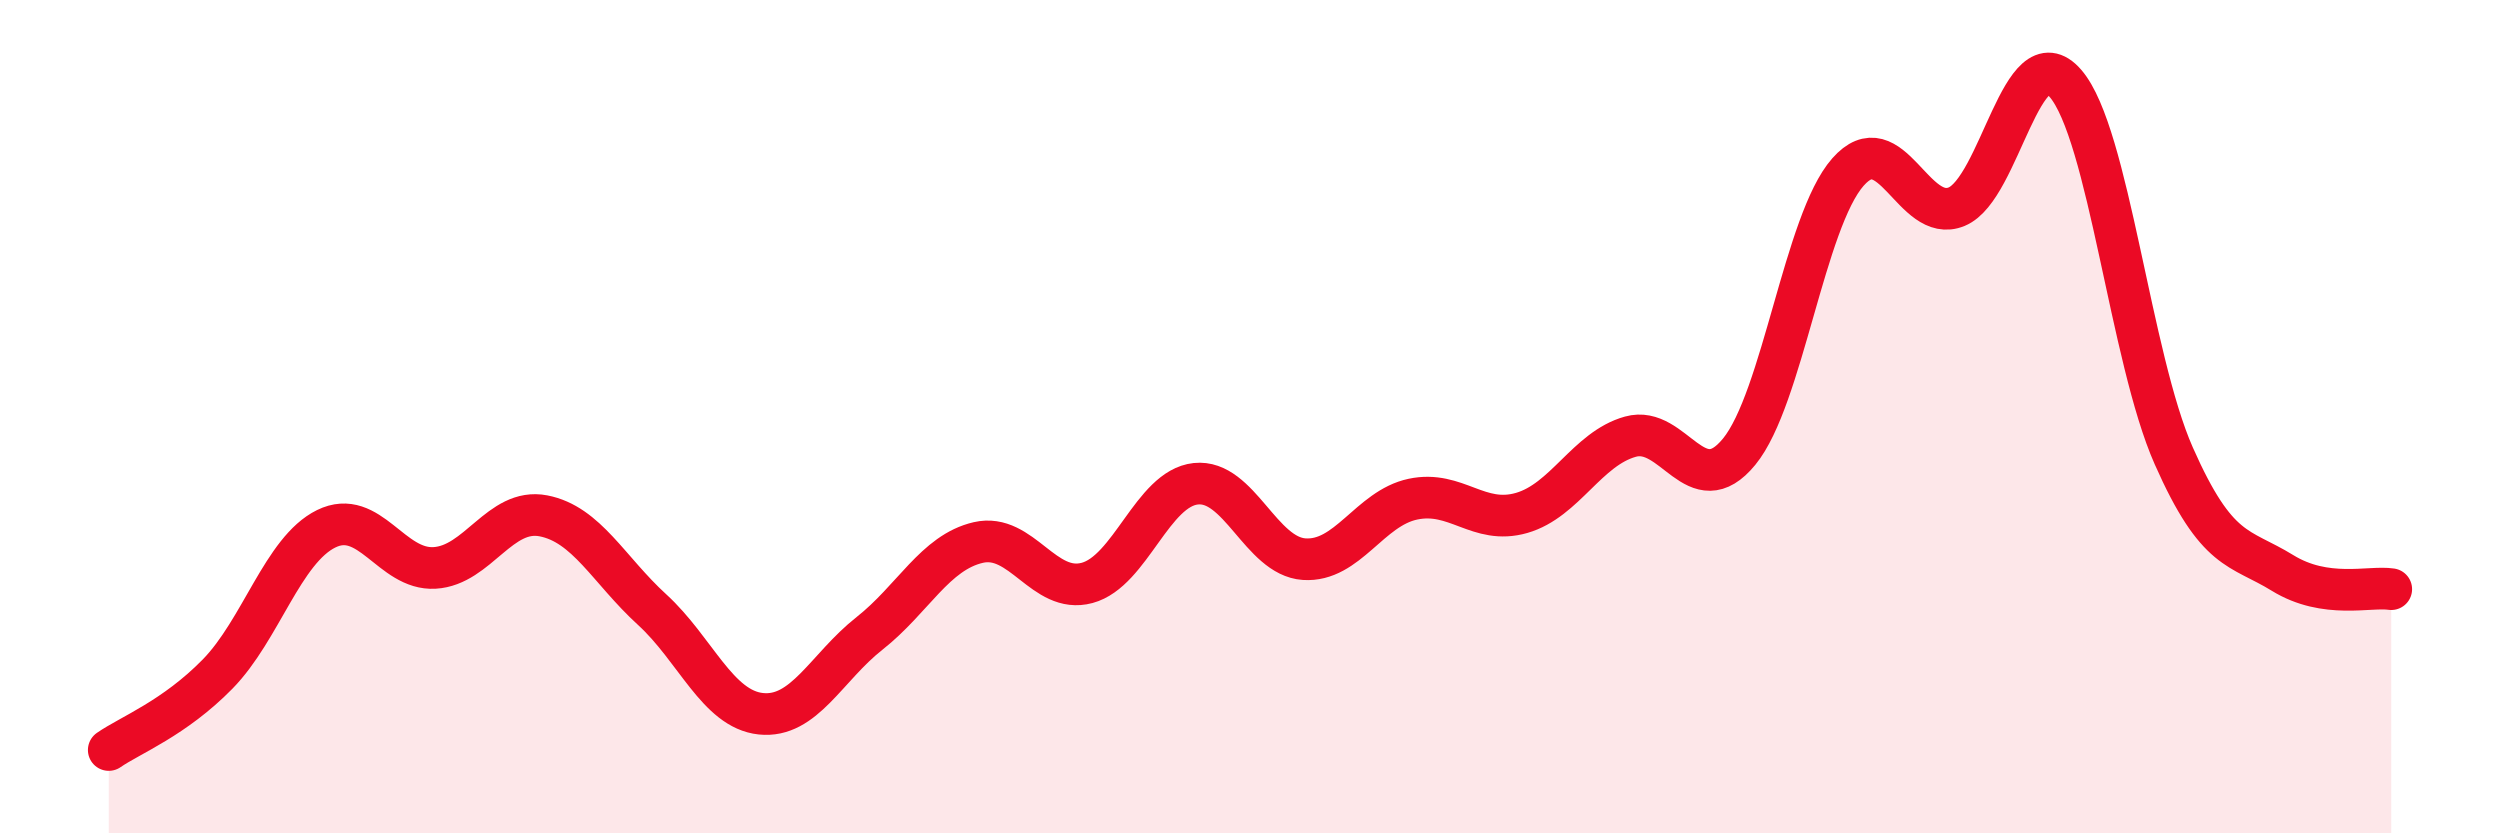 
    <svg width="60" height="20" viewBox="0 0 60 20" xmlns="http://www.w3.org/2000/svg">
      <path
        d="M 2.61,18 C 3.13,17.64 4.18,17.24 5.22,16.18 C 6.26,15.12 6.79,13.2 7.83,12.69 C 8.87,12.18 9.39,13.69 10.43,13.63 C 11.47,13.57 12,12.18 13.04,12.38 C 14.08,12.58 14.61,13.68 15.65,14.63 C 16.69,15.58 17.22,17.02 18.26,17.13 C 19.3,17.24 19.83,16.02 20.87,15.2 C 21.91,14.38 22.44,13.26 23.48,13.02 C 24.52,12.78 25.05,14.27 26.09,13.99 C 27.13,13.71 27.66,11.72 28.7,11.61 C 29.74,11.5 30.26,13.35 31.3,13.42 C 32.34,13.49 32.87,12.2 33.91,11.98 C 34.95,11.76 35.48,12.61 36.52,12.31 C 37.56,12.01 38.09,10.77 39.13,10.48 C 40.17,10.19 40.7,12.11 41.74,10.84 C 42.78,9.57 43.31,5.31 44.35,4.13 C 45.39,2.95 45.92,5.39 46.96,4.96 C 48,4.53 48.53,0.8 49.57,2 C 50.61,3.2 51.13,8.59 52.17,10.94 C 53.21,13.29 53.74,13.11 54.78,13.75 C 55.82,14.39 56.87,14.06 57.39,14.14L57.39 20L2.61 20Z"
        fill="#EB0A25"
        opacity="0.1"
        stroke-linecap="round"
        stroke-linejoin="round"
      />
      <path
        d="M 2.61,18 C 3.13,17.64 4.18,17.24 5.22,16.18 C 6.26,15.12 6.79,13.2 7.83,12.69 C 8.87,12.18 9.39,13.69 10.43,13.63 C 11.47,13.57 12,12.18 13.04,12.38 C 14.08,12.58 14.61,13.68 15.65,14.63 C 16.69,15.58 17.22,17.02 18.26,17.13 C 19.3,17.24 19.83,16.02 20.87,15.2 C 21.91,14.38 22.44,13.26 23.48,13.02 C 24.52,12.78 25.05,14.27 26.09,13.99 C 27.13,13.71 27.66,11.72 28.7,11.61 C 29.74,11.5 30.26,13.35 31.3,13.42 C 32.34,13.49 32.87,12.2 33.91,11.98 C 34.95,11.76 35.48,12.61 36.52,12.31 C 37.56,12.01 38.09,10.77 39.13,10.48 C 40.17,10.19 40.7,12.11 41.74,10.84 C 42.78,9.57 43.31,5.31 44.35,4.13 C 45.39,2.95 45.92,5.39 46.96,4.96 C 48,4.53 48.53,0.8 49.57,2 C 50.61,3.2 51.13,8.59 52.17,10.94 C 53.21,13.29 53.74,13.11 54.78,13.75 C 55.82,14.39 56.87,14.06 57.39,14.14"
        stroke="#EB0A25"
        stroke-width="1"
        fill="none"
        stroke-linecap="round"
        stroke-linejoin="round"
      />
    </svg>
  